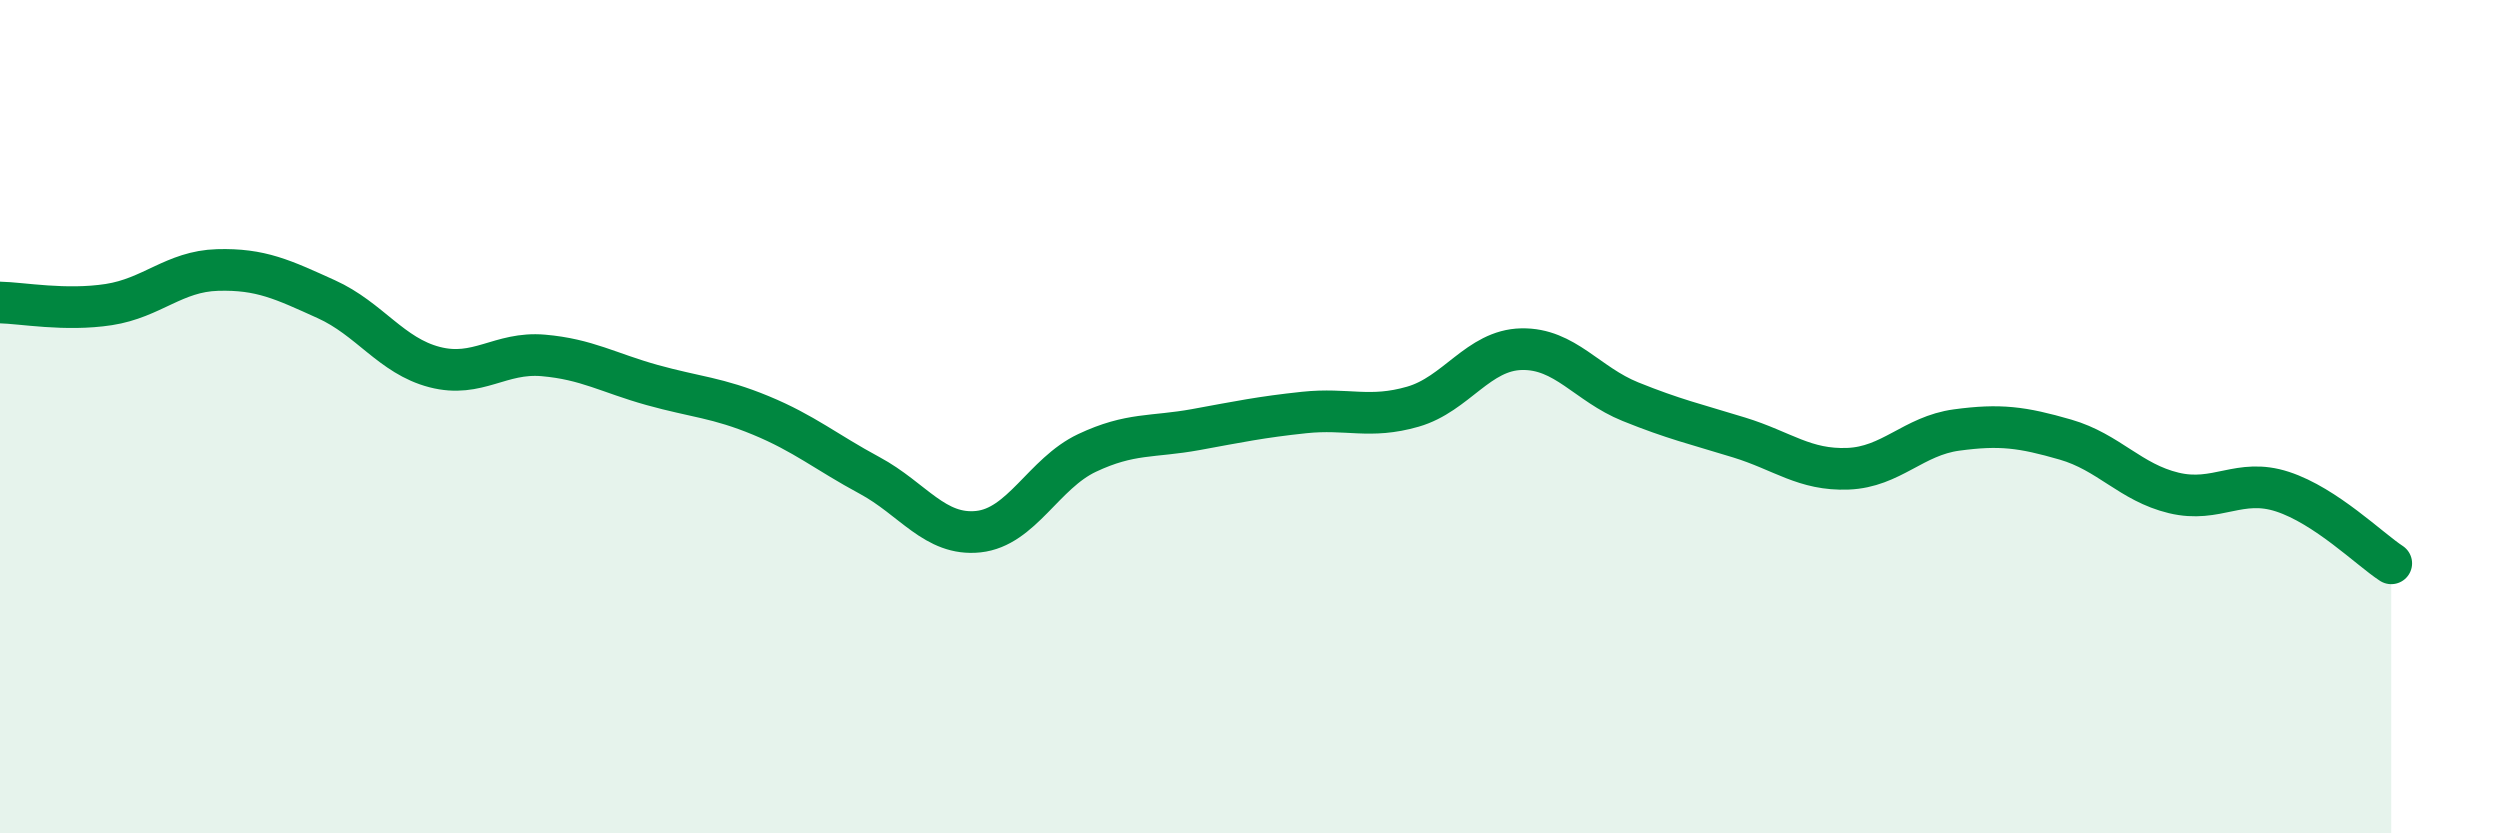 
    <svg width="60" height="20" viewBox="0 0 60 20" xmlns="http://www.w3.org/2000/svg">
      <path
        d="M 0,7.26 C 0.52,7.27 1.57,7.47 2.61,7.31 C 3.65,7.15 4.18,6.51 5.22,6.48 C 6.26,6.45 6.79,6.71 7.83,7.18 C 8.87,7.65 9.39,8.54 10.43,8.81 C 11.47,9.08 12,8.44 13.04,8.53 C 14.08,8.62 14.61,8.95 15.65,9.24 C 16.69,9.53 17.22,9.54 18.26,9.97 C 19.3,10.4 19.83,10.85 20.87,11.41 C 21.91,11.97 22.44,12.87 23.48,12.76 C 24.52,12.65 25.05,11.36 26.09,10.87 C 27.13,10.38 27.66,10.5 28.7,10.31 C 29.74,10.12 30.26,10.01 31.3,9.9 C 32.34,9.79 32.87,10.06 33.91,9.76 C 34.95,9.46 35.48,8.4 36.52,8.38 C 37.56,8.36 38.09,9.22 39.13,9.64 C 40.17,10.06 40.7,10.18 41.74,10.5 C 42.78,10.82 43.31,11.29 44.35,11.25 C 45.39,11.21 45.92,10.46 46.96,10.32 C 48,10.18 48.53,10.25 49.57,10.55 C 50.61,10.85 51.13,11.58 52.17,11.83 C 53.21,12.08 53.74,11.46 54.78,11.8 C 55.82,12.14 56.87,13.18 57.39,13.52L57.39 20L0 20Z"
        fill="#008740"
        opacity="0.1"
        stroke-linecap="round"
        stroke-linejoin="round"
      />
      <path
        d="M 0,7.26 C 0.52,7.27 1.57,7.47 2.61,7.31 C 3.65,7.15 4.18,6.51 5.22,6.48 C 6.26,6.45 6.79,6.71 7.83,7.18 C 8.87,7.65 9.39,8.54 10.43,8.81 C 11.47,9.08 12,8.44 13.04,8.53 C 14.08,8.62 14.61,8.95 15.65,9.24 C 16.69,9.53 17.22,9.54 18.26,9.97 C 19.3,10.4 19.83,10.85 20.87,11.41 C 21.91,11.97 22.44,12.87 23.48,12.76 C 24.52,12.65 25.05,11.36 26.09,10.87 C 27.13,10.38 27.66,10.5 28.7,10.31 C 29.74,10.12 30.26,10.01 31.3,9.9 C 32.34,9.79 32.87,10.06 33.91,9.76 C 34.95,9.46 35.48,8.4 36.52,8.38 C 37.56,8.36 38.09,9.22 39.13,9.64 C 40.17,10.06 40.7,10.18 41.74,10.5 C 42.78,10.82 43.31,11.29 44.35,11.25 C 45.39,11.21 45.92,10.46 46.96,10.32 C 48,10.18 48.53,10.25 49.57,10.55 C 50.61,10.85 51.13,11.58 52.17,11.83 C 53.21,12.08 53.74,11.46 54.78,11.8 C 55.82,12.14 56.87,13.18 57.39,13.52"
        stroke="#008740"
        stroke-width="1"
        fill="none"
        stroke-linecap="round"
        stroke-linejoin="round"
      />
    </svg>
  